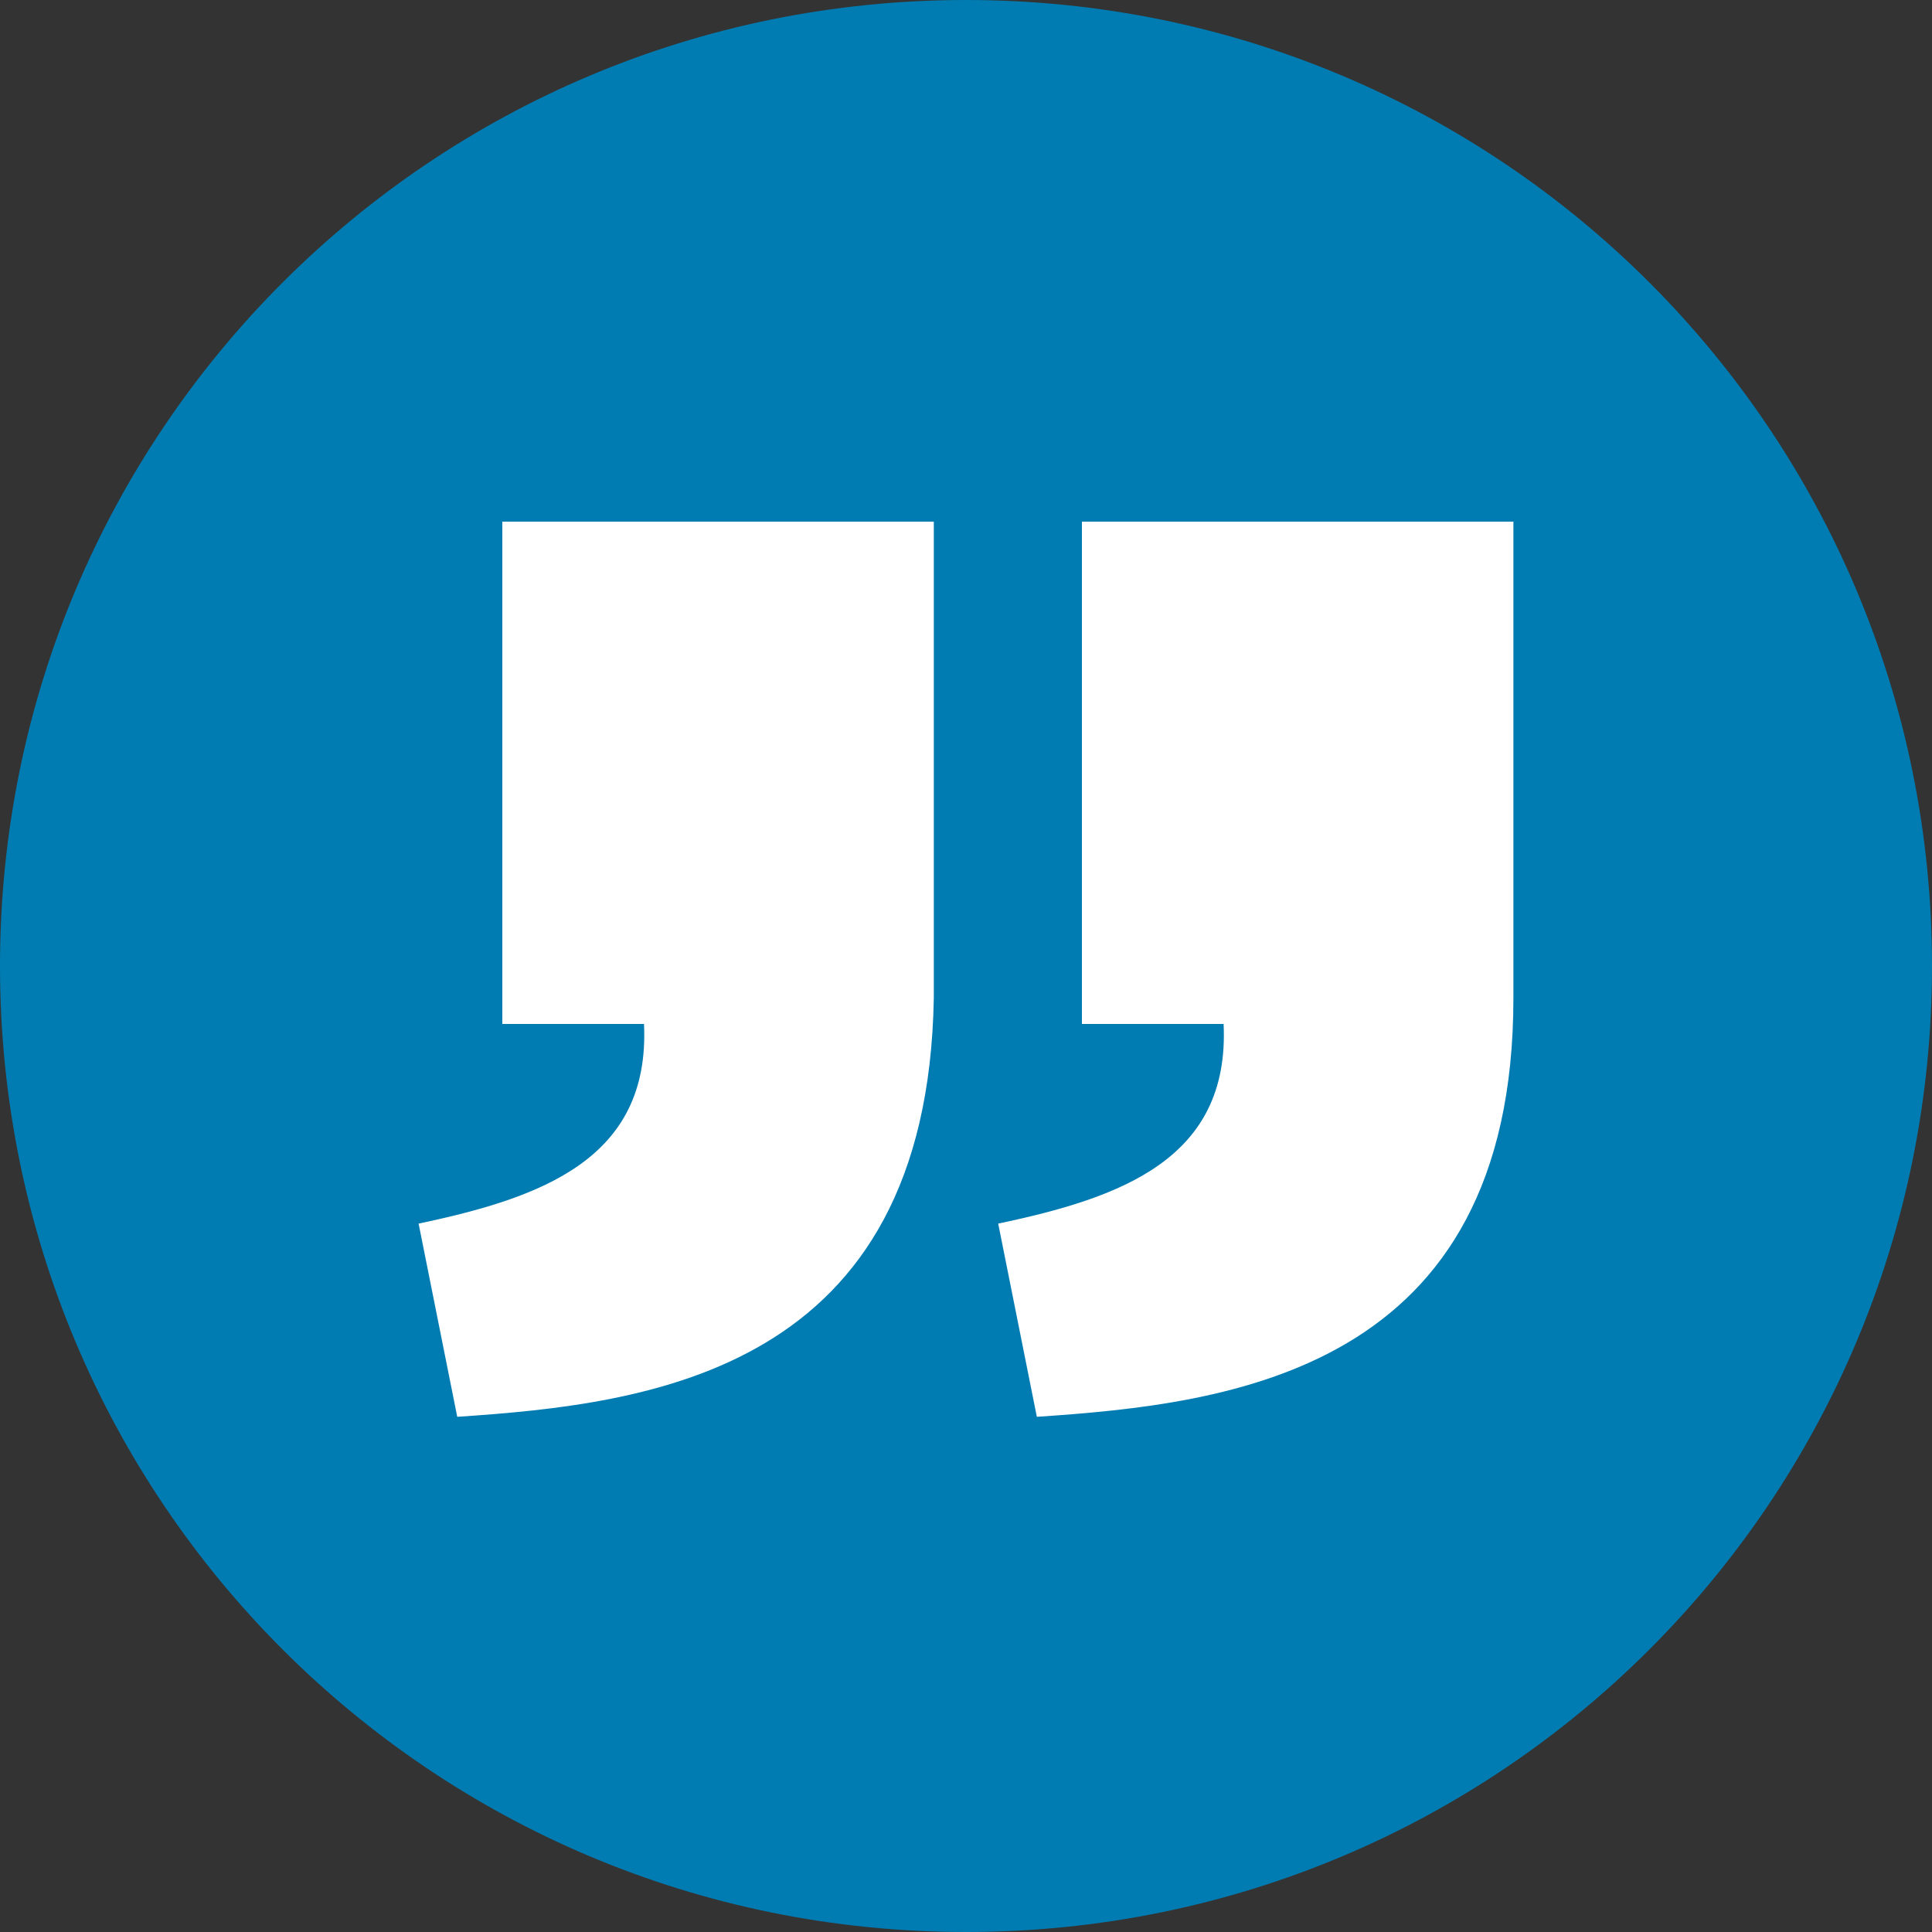 <?xml version="1.0" encoding="utf-8"?>
<!-- Generator: Adobe Illustrator 27.0.0, SVG Export Plug-In . SVG Version: 6.00 Build 0)  -->
<svg version="1.1" id="Layer_1" xmlns="http://www.w3.org/2000/svg" xmlns:xlink="http://www.w3.org/1999/xlink" x="0px" y="0px"
	 viewBox="0 0 30 30" style="enable-background:new 0 0 30 30;" xml:space="preserve">
<rect x="0" y="0" width="30" height="30" fill="#333333" stroke="none"/>
<style type="text/css">
	.st0{fill:#007CB2;}
	.st1{fill:#FFFFFF;}
</style>
<g>
	<path class="st0" d="M15,30c8.3,0,15-6.7,15-15S23.3,0,15,0S0,6.7,0,15S6.7,30,15,30z"/>
</g>
<g>
	<path class="st1" d="M16.1,22l-0.6-3c1.9-0.4,3.6-1,3.5-3.1h-2.2V8.1h6.7v7.4C23.5,21.3,19.1,21.8,16.1,22z"/>
	<path class="st1" d="M7.1,22l-0.6-3c1.9-0.4,3.6-1,3.5-3.1H7.8V8.1h6.7v7.4C14.4,21.3,10.1,21.8,7.1,22z"/>
</g>
</svg>
